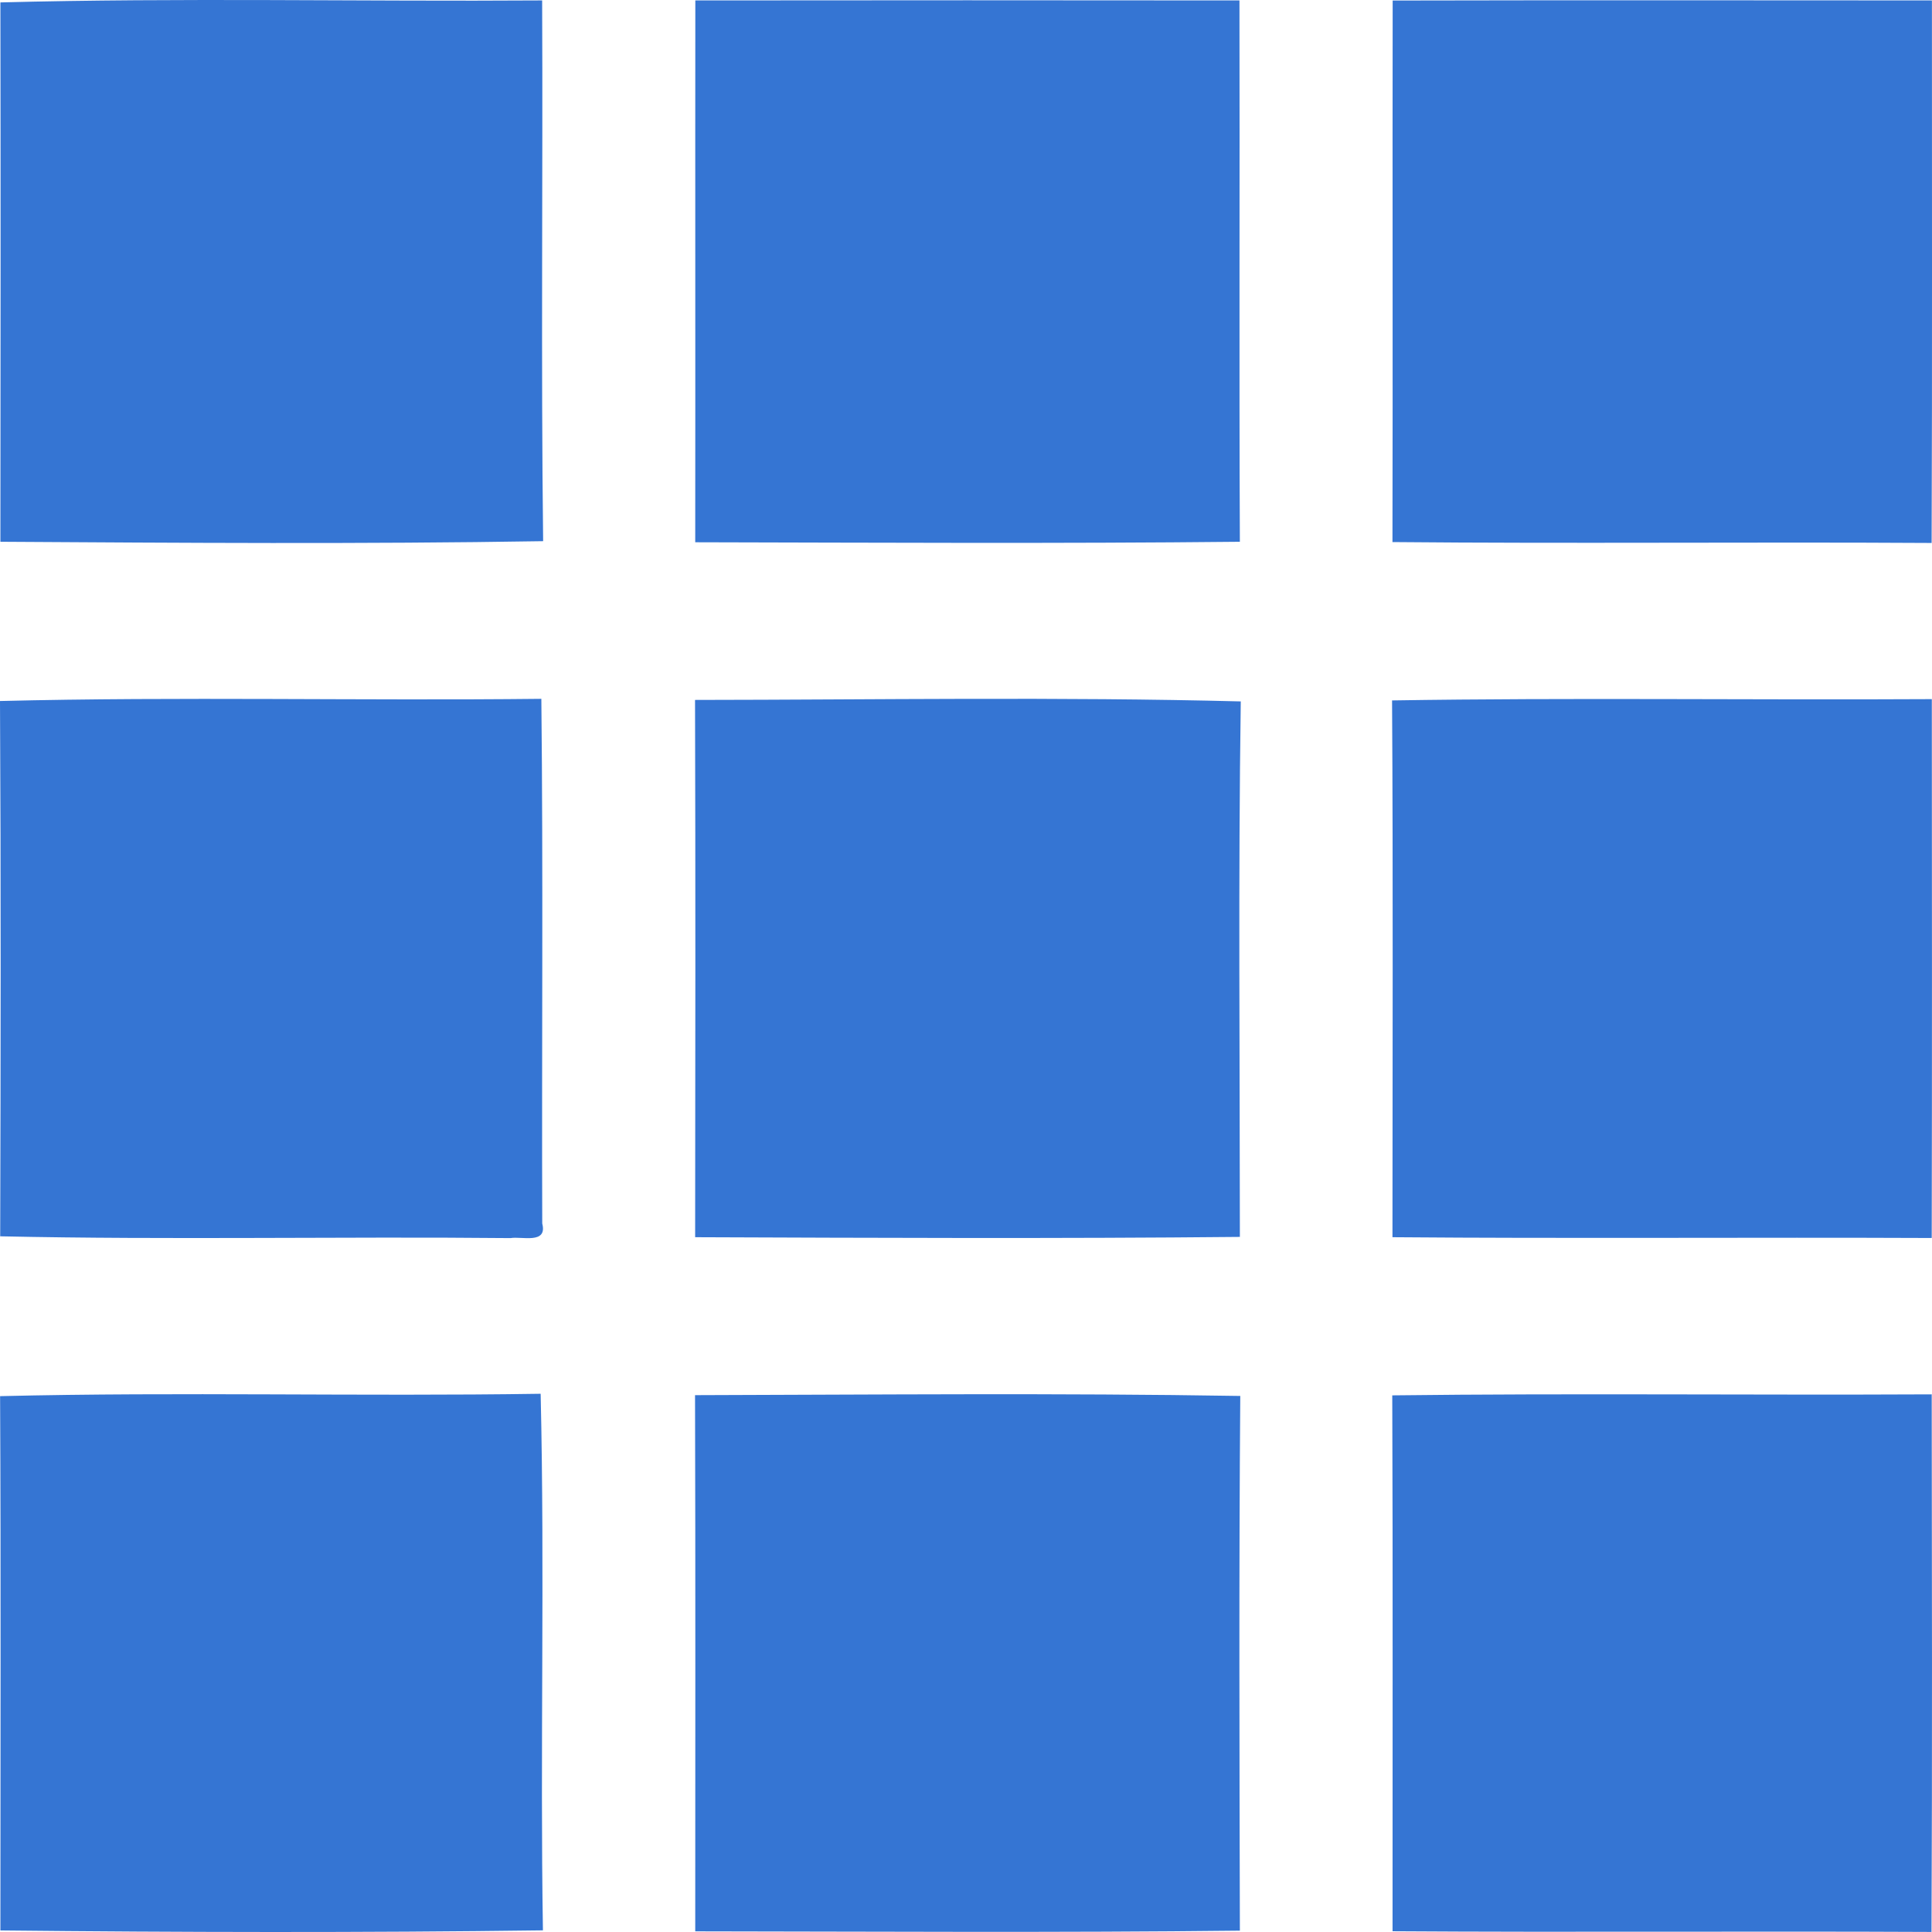 <?xml version="1.0" encoding="UTF-8"?> <svg xmlns="http://www.w3.org/2000/svg" width="160" height="160" viewBox="0 0 160 160" fill="none"><path d="M0.033 0.2C14.977 -0.195 29.938 0.134 44.898 0.035C44.964 14.957 44.799 29.888 44.98 44.818C30.004 45.064 15.01 44.958 0.033 44.867C0.05 29.978 0.058 15.089 0.033 0.2Z" fill="#3575D3"></path><path d="M57.584 0.036C72.611 0.019 87.629 0.019 102.647 0.036C102.68 14.982 102.614 29.929 102.68 44.867C87.645 45.023 72.611 44.941 57.576 44.908C57.593 29.954 57.568 14.999 57.584 0.036Z" fill="#3575D3"></path><path d="M115.335 0.044C130.221 0.011 145.107 0.027 159.994 0.035C159.986 15.015 160.027 29.986 159.969 44.966C145.083 44.875 130.196 45.031 115.318 44.892C115.351 29.937 115.31 14.99 115.335 0.044Z" fill="#3575D3"></path><path d="M0 58.055C14.936 57.685 29.896 58.039 44.832 57.874C44.989 72.361 44.857 86.839 44.906 101.326C45.359 103.068 43.193 102.369 42.286 102.534C28.199 102.394 14.095 102.69 0.016 102.386C0.058 87.612 0.082 72.829 0 58.055Z" fill="#3575D3"></path><path d="M57.56 57.965C72.62 57.949 87.704 57.702 102.755 58.088C102.541 72.862 102.681 87.653 102.681 102.435C87.646 102.583 72.603 102.517 57.569 102.46C57.585 87.628 57.602 72.797 57.56 57.965Z" fill="#3575D3"></path><path d="M115.285 58.006C130.18 57.768 145.083 57.981 159.985 57.899C159.994 72.772 160.01 87.645 159.977 102.525C145.091 102.46 130.204 102.583 115.318 102.46C115.318 87.636 115.376 72.821 115.285 58.006Z" fill="#3575D3"></path><path d="M0.008 115.623C14.919 115.262 29.855 115.656 44.774 115.426C45.12 130.225 44.724 145.048 44.963 159.863C29.995 160.06 15.009 160.028 0.033 159.871C0.033 145.122 0.082 130.373 0.008 115.623Z" fill="#3575D3"></path><path d="M57.56 115.541C72.612 115.5 87.671 115.36 102.714 115.607C102.598 130.364 102.648 145.13 102.681 159.888C87.654 160.06 72.612 159.962 57.577 159.945C57.577 145.138 57.602 130.34 57.56 115.541Z" fill="#3575D3"></path><path d="M115.301 115.558C130.195 115.377 145.09 115.549 159.976 115.475C159.993 130.315 160.026 145.155 159.96 159.995C145.082 159.921 130.204 160.036 115.325 159.937C115.317 145.147 115.358 130.348 115.301 115.558Z" fill="#3575D3"></path></svg> 